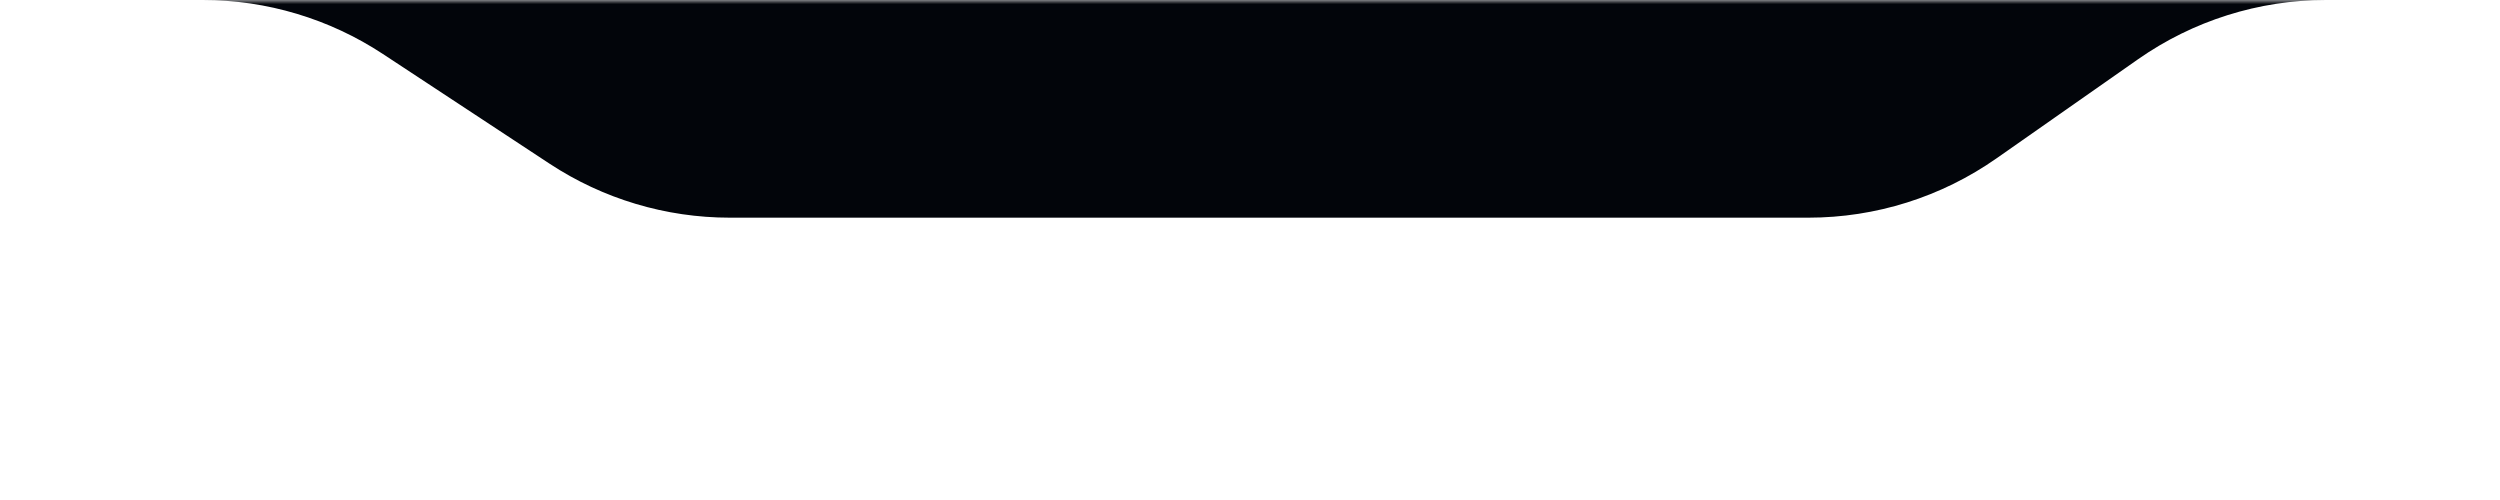 <svg xmlns="http://www.w3.org/2000/svg" width="305" height="61" viewBox="0 0 305 61" fill="none"><mask id="mask0_31_12" style="mask-type:alpha" maskUnits="userSpaceOnUse" x="0" y="0" width="305" height="61"><path d="M0 0H305V61H0V0Z" fill="#D9D9D9"></path></mask><g mask="url(#mask0_31_12)"><path fill-rule="evenodd" clip-rule="evenodd" d="M-528 0C-550.091 0 -568 17.909 -568 40V600C-568 622.091 -550.091 640 -528 640H833C855.091 640 873 622.091 873 600V40C873 17.909 855.091 0 833 0H305V61H0V0H-528ZM24.725 0C32.543 0 40.189 2.291 46.718 6.589L67.042 19.967C73.572 24.265 81.218 26.556 89.035 26.556H220.628C228.838 26.556 236.849 24.03 243.574 19.32L260.83 7.236C267.555 2.526 275.565 0 283.775 0H24.725Z" fill="#02050A"></path></g></svg>
